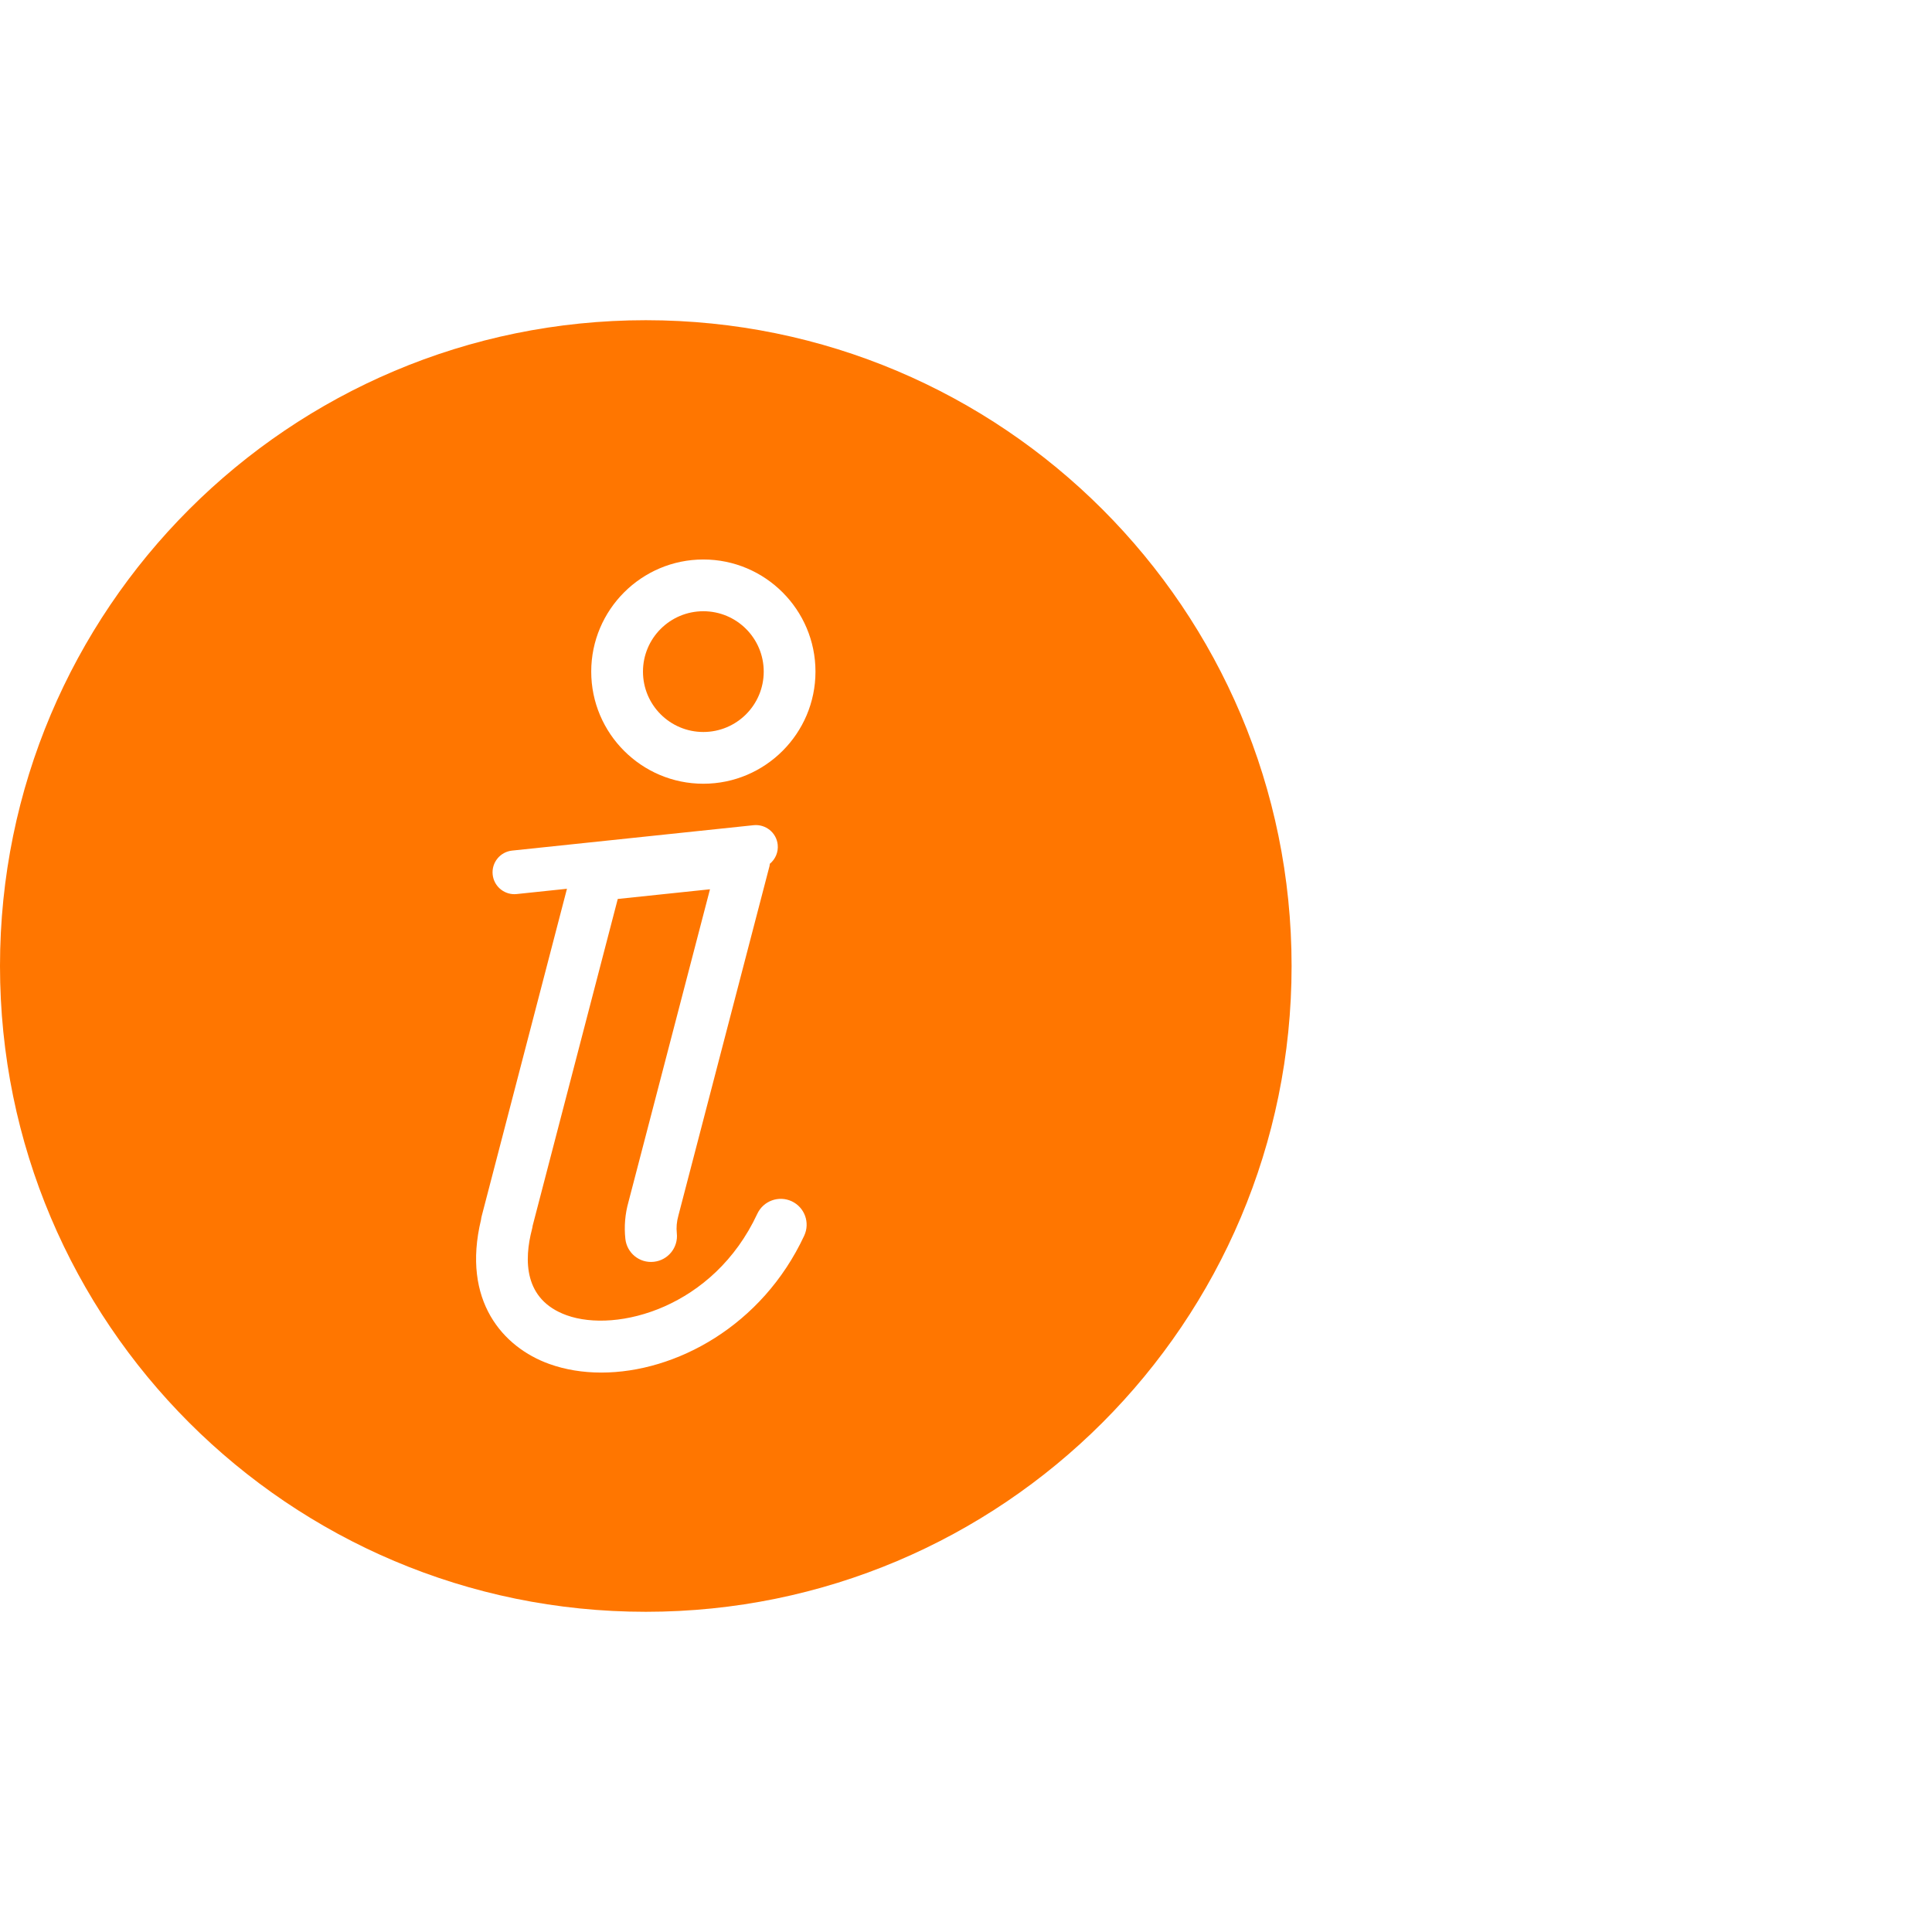 <?xml version="1.0" encoding="UTF-8"?>
<svg id="Ebene_1" xmlns="http://www.w3.org/2000/svg" viewBox="0 0 168 168">
  <defs>
    <style>
      .cls-1 {
        fill: #ff7600;
      }
    </style>
  </defs>
  <path class="cls-1" d="M56.156,27.844C25.142,27.844,0,52.986,0,84s25.142,56.156,56.156,56.156,56.156-25.142,56.156-56.156-25.142-56.156-56.156-56.156ZM69.934,107.445c-3.66,7.856-11.186,11.909-17.646,11.909-1.604,0-3.141-.25-4.537-.753-4.004-1.441-7.624-5.487-5.922-12.539.011-.106.031-.212.058-.316l7.414-28.462-4.372.46c-.067.007-.134.011-.2.011-.96,0-1.785-.726-1.888-1.702-.11-1.043.647-1.979,1.691-2.088l21.006-2.209c1.04-.102,1.979.647,2.088,1.691.069.66-.209,1.275-.686,1.667-.011.068-.01.137-.028.205l-7.919,30.374c-.15.536-.193,1.044-.139,1.55.133,1.235-.762,2.345-1.997,2.478-1.246.138-2.345-.762-2.478-1.997-.116-1.08-.024-2.159.271-3.208l7.088-27.187-8.019.842-7.4,28.41c-.012.099-.03.197-.057.296-.697,2.672-.741,6.142,3.012,7.493,4.36,1.571,12.779-.666,16.579-8.823.526-1.127,1.866-1.611,2.99-1.09,1.126.525,1.614,1.863,1.09,2.99ZM61.161,68.151c-5.376,0-9.75-4.374-9.75-9.75s4.374-9.75,9.75-9.75,9.75,4.374,9.75,9.75-4.374,9.75-9.75,9.75Z"/>
  <circle class="cls-1" cx="61.161" cy="58.401" r="5.25"/>
</svg>